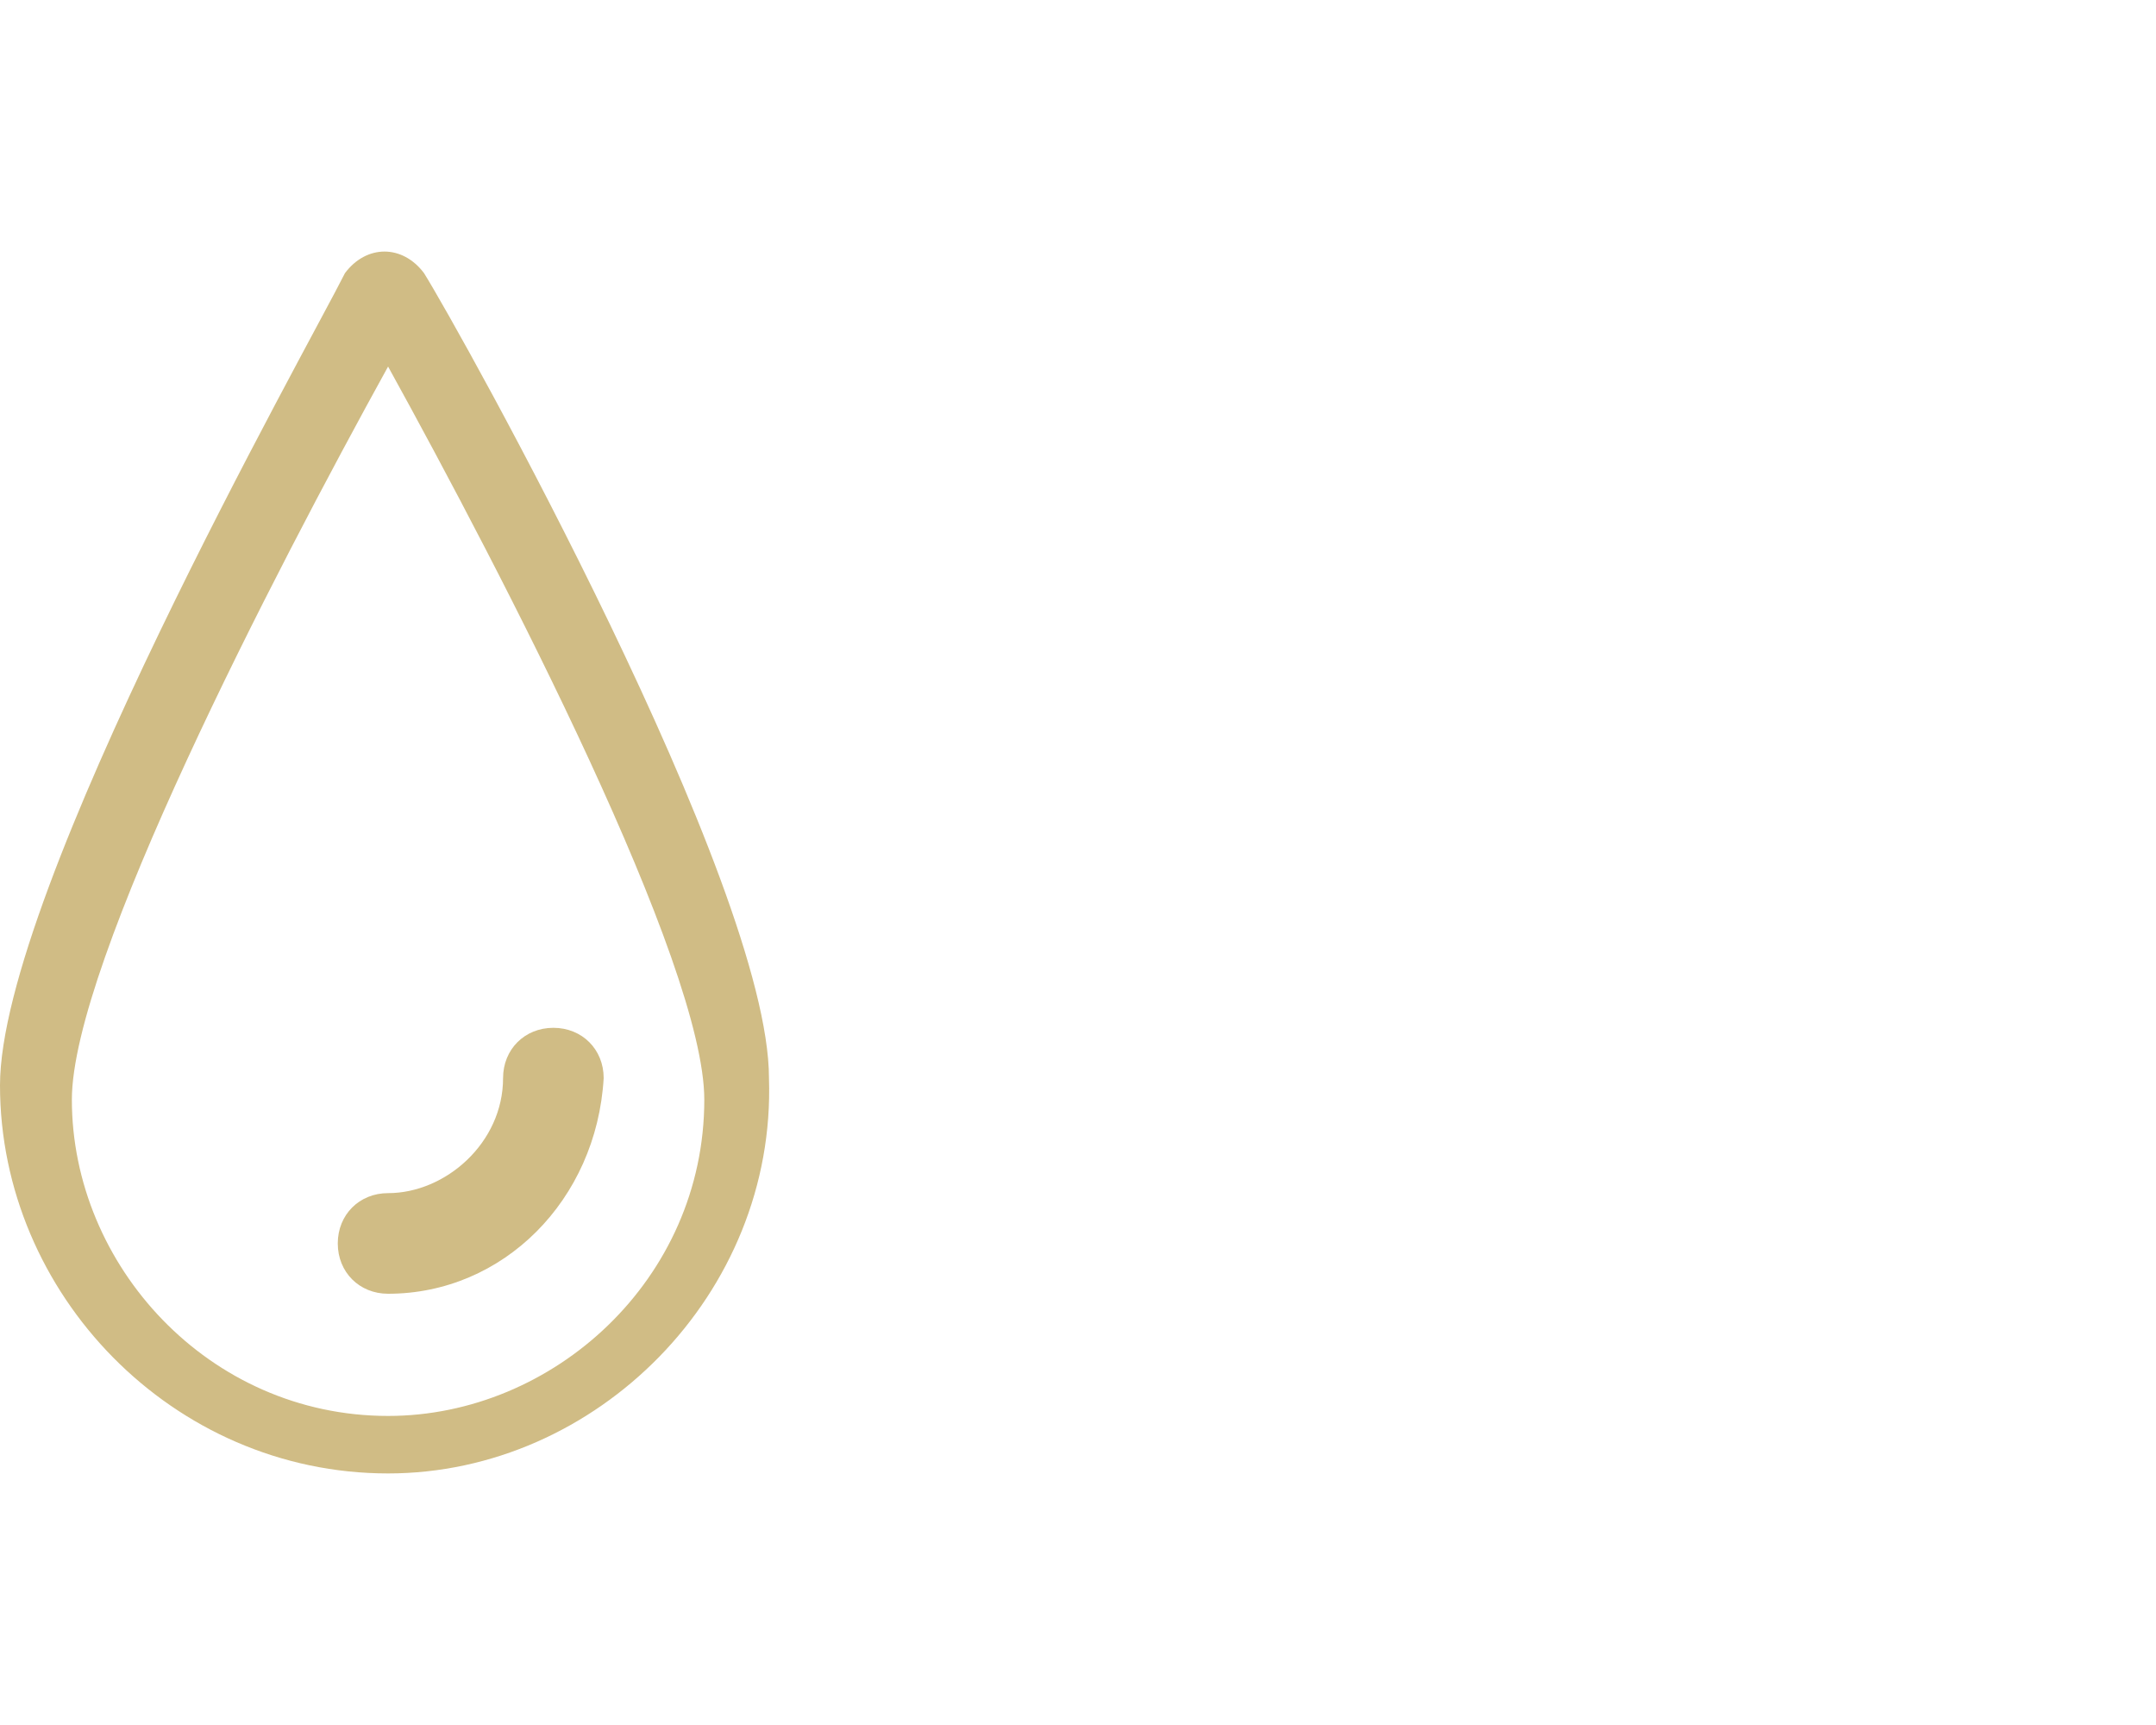 <?xml version="1.0" encoding="utf-8"?>
<!-- Generator: Adobe Illustrator 22.0.1, SVG Export Plug-In . SVG Version: 6.00 Build 0)  -->
<svg version="1.1" id="Слой_1" xmlns="http://www.w3.org/2000/svg" xmlns:xlink="http://www.w3.org/1999/xlink" x="0px" y="0px"
	 viewBox="0 0 30 24" style="enable-background:new 0 0 30 24;" xml:space="preserve">
<style type="text/css">
	.st0{fill:#D0BC85;}
</style>
<g>
	<path class="st0" d="M5.4,20.5c-3,0-5.4-2.5-5.4-5.4C0,12.4,4.3,4.8,4.8,3.8c0.3-0.4,0.8-0.4,1.1,0c0.5,0.8,4.8,8.5,4.8,11.2
		C10.8,18,8.3,20.5,5.4,20.5z M5.4,5.1C3.8,8,1,13.4,1,15.3c0,2.3,1.9,4.4,4.4,4.4c2.3,0,4.4-1.9,4.4-4.4C9.8,13.4,7,8,5.4,5.1z"/>
	<path class="st0" d="M5.4,18c-0.4,0-0.7-0.3-0.7-0.7c0-0.4,0.3-0.7,0.7-0.7c0.8,0,1.6-0.7,1.6-1.6c0-0.4,0.3-0.7,0.7-0.7
		c0.4,0,0.7,0.3,0.7,0.7C8.3,16.7,7,18,5.4,18z"/>
</g>
</svg>
